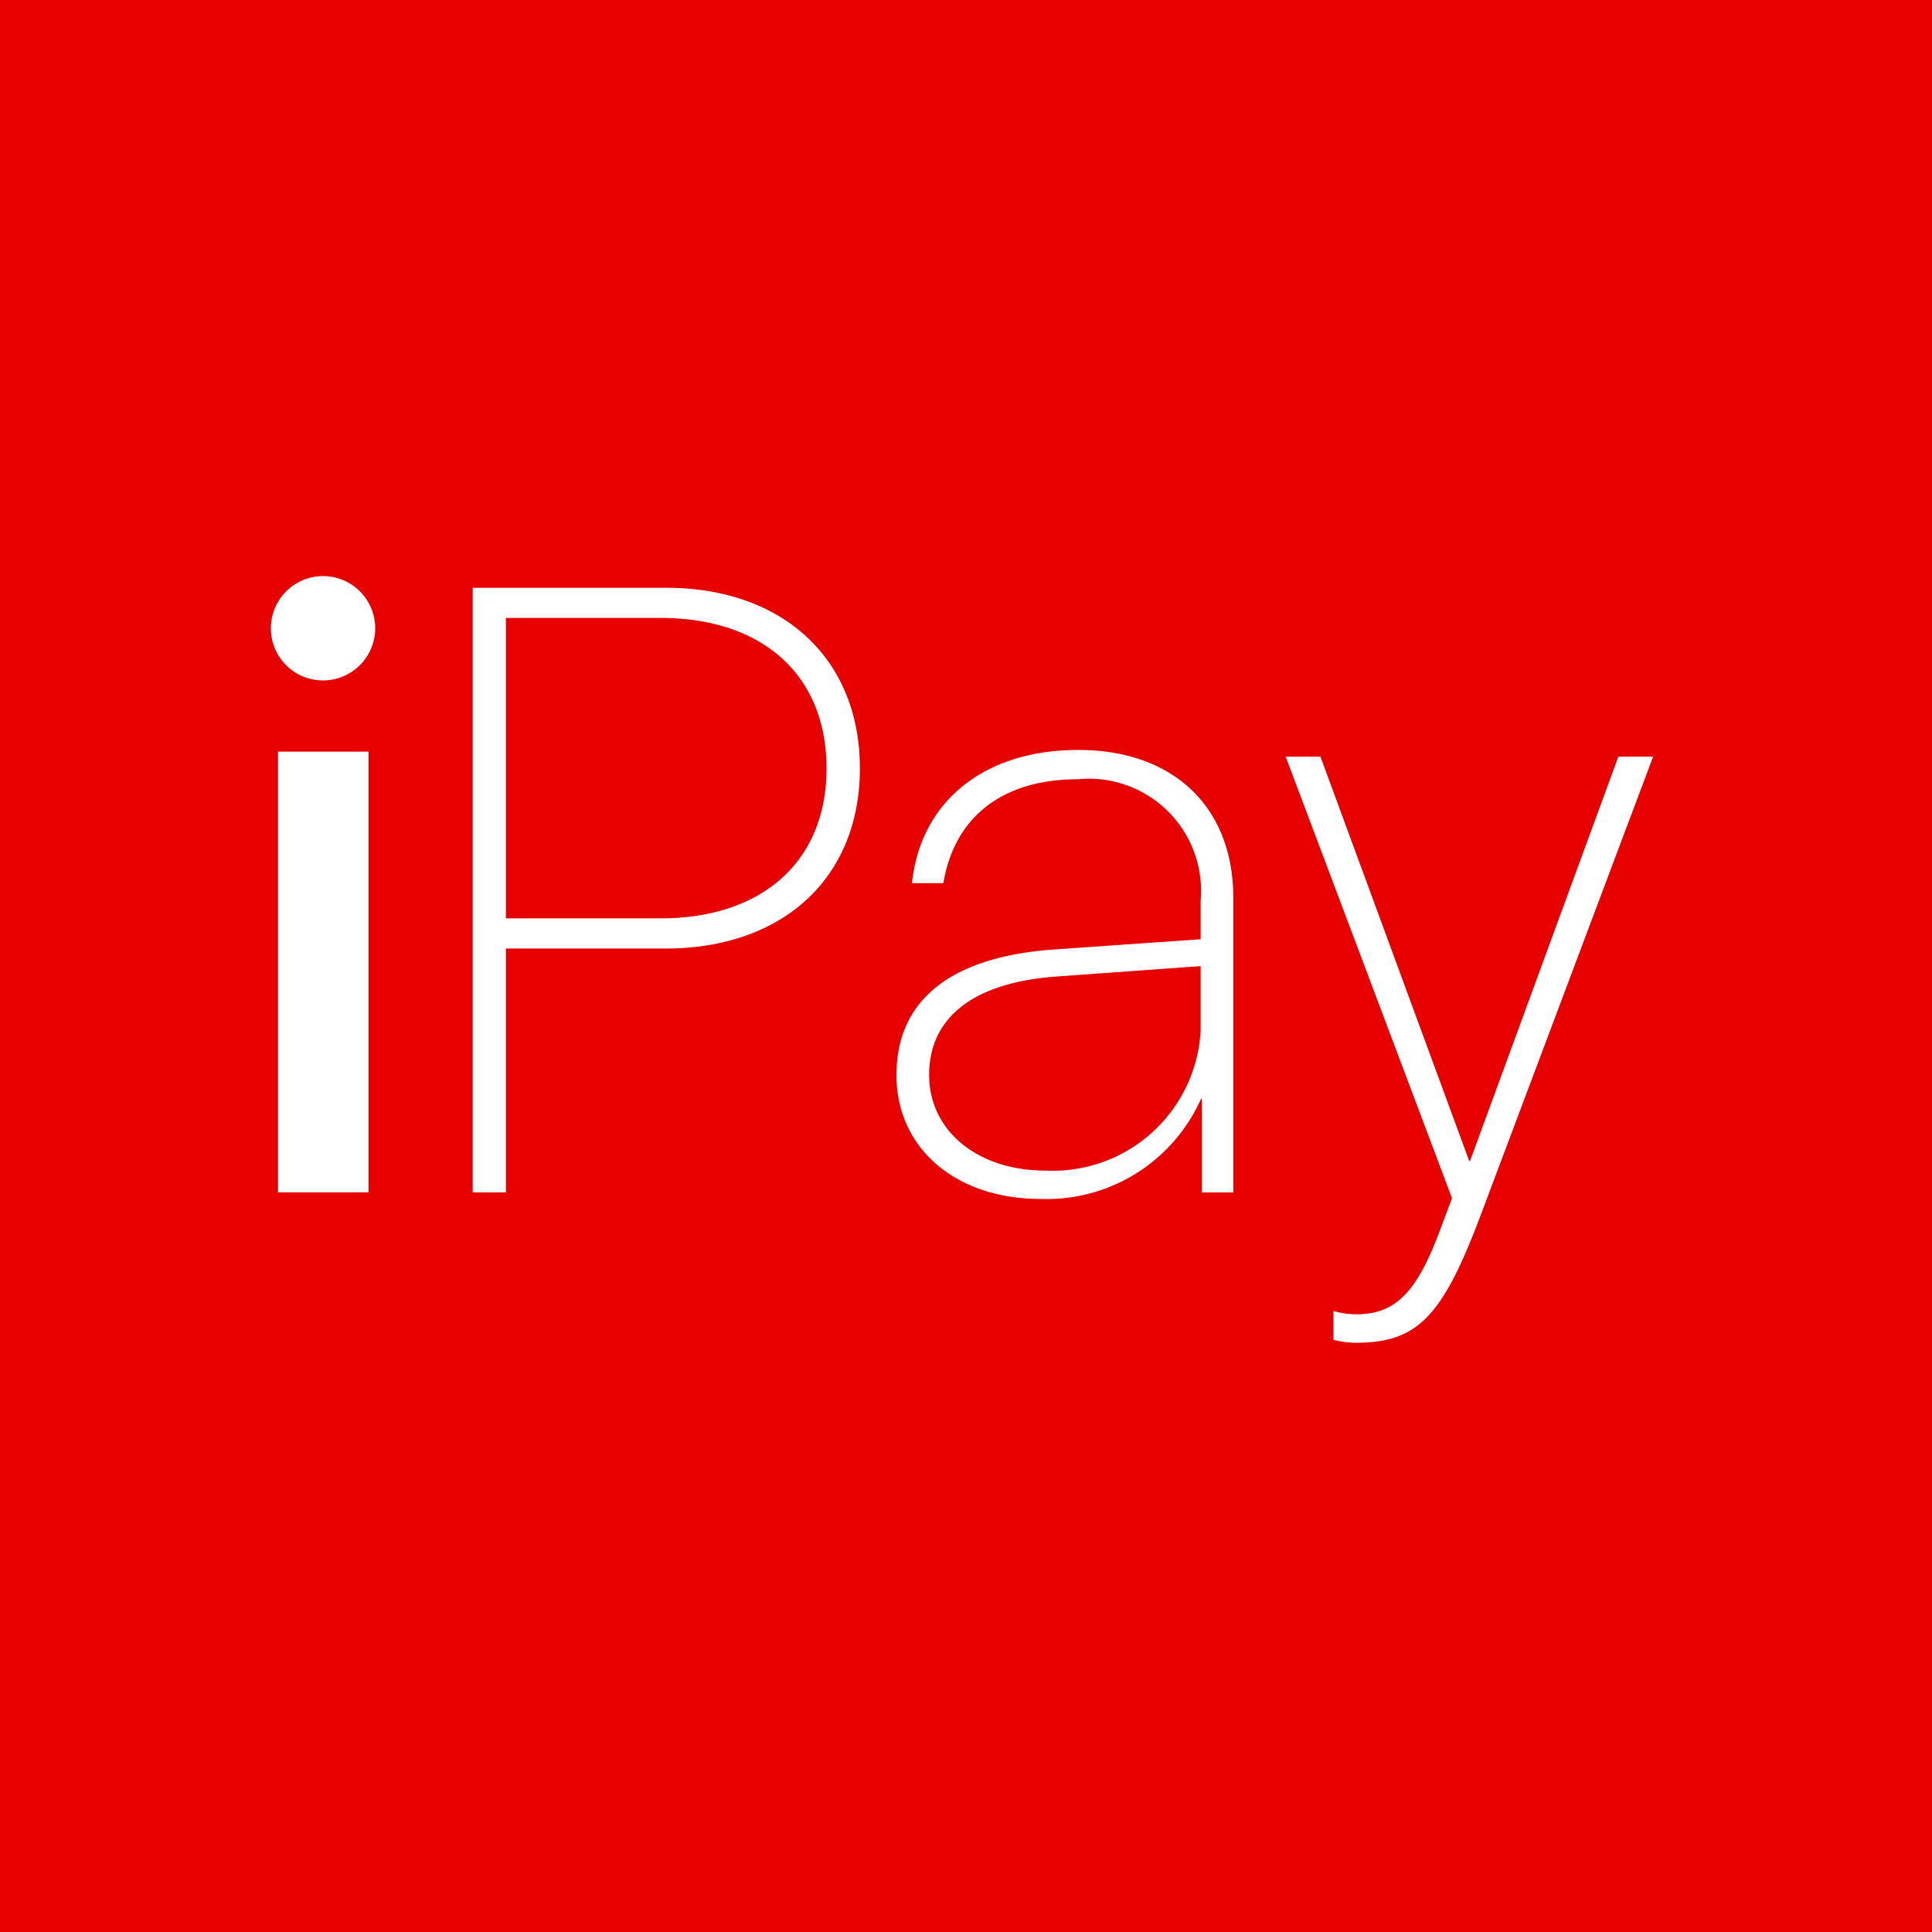 <svg id="iPay_website_icon_64x64" data-name="iPay website icon_64x64" xmlns="http://www.w3.org/2000/svg" xmlns:xlink="http://www.w3.org/1999/xlink" width="64" height="64" viewBox="0 0 64 64">
  <defs>
    <clipPath id="clip-path">
      <rect id="Rectangle_129" data-name="Rectangle 129" width="55.211" height="32.718" transform="translate(71 21)" fill="#fff"/>
    </clipPath>
  </defs>
  <rect id="Rectangle_4465" data-name="Rectangle 4465" width="64" height="64" fill="#e60000"/>
  <g id="Mask_Group_10" data-name="Mask Group 10" transform="translate(-66.606 -5.359)" clip-path="url(#clip-path)">
    <path id="Path_459" data-name="Path 459" d="M83,31.778A1.728,1.728,0,1,1,84.735,33.5,1.724,1.724,0,0,1,83,31.778m35.2,23.567v-.958a2.666,2.666,0,0,0,.749.111c1.291,0,1.985-.708,2.734-2.665l.444-1.18-5.51-14.628h1.152l4.927,13.393h.028l4.913-13.393h1.152L123.1,51.153c-1.291,3.442-2.11,4.289-4.178,4.289a2.916,2.916,0,0,1-.722-.1M113.8,45.1V42.964l-4.816.347c-2.706.208-4.178,1.347-4.178,3.262,0,1.846,1.61,3.164,3.844,3.164A4.907,4.907,0,0,0,113.8,45.1m-10.076,1.471c0-2.471,1.777-3.886,5.107-4.15l4.969-.347V40.785a3.714,3.714,0,0,0-4.067-4.011c-2.512,0-4.094,1.263-4.455,3.442h-1.041c.278-2.679,2.36-4.413,5.51-4.413s5.135,1.888,5.135,4.9v9.757h-1.041v-3.1h-.028a5.6,5.6,0,0,1-5.315,3.317c-2.818,0-4.775-1.68-4.775-4.108M90.786,41.382h5.121c3.373,0,5.5-1.888,5.5-4.969s-2.11-4.983-5.5-4.983H90.786Zm5.3-10.951c3.887,0,6.426,2.36,6.426,5.982s-2.54,5.968-6.44,5.968H90.786v8.078h-1.1V30.431ZM83.236,35.858h3v14.6h-3Z" transform="translate(-7.421 -5.601)" fill="#fff"/>
  </g>
</svg>
